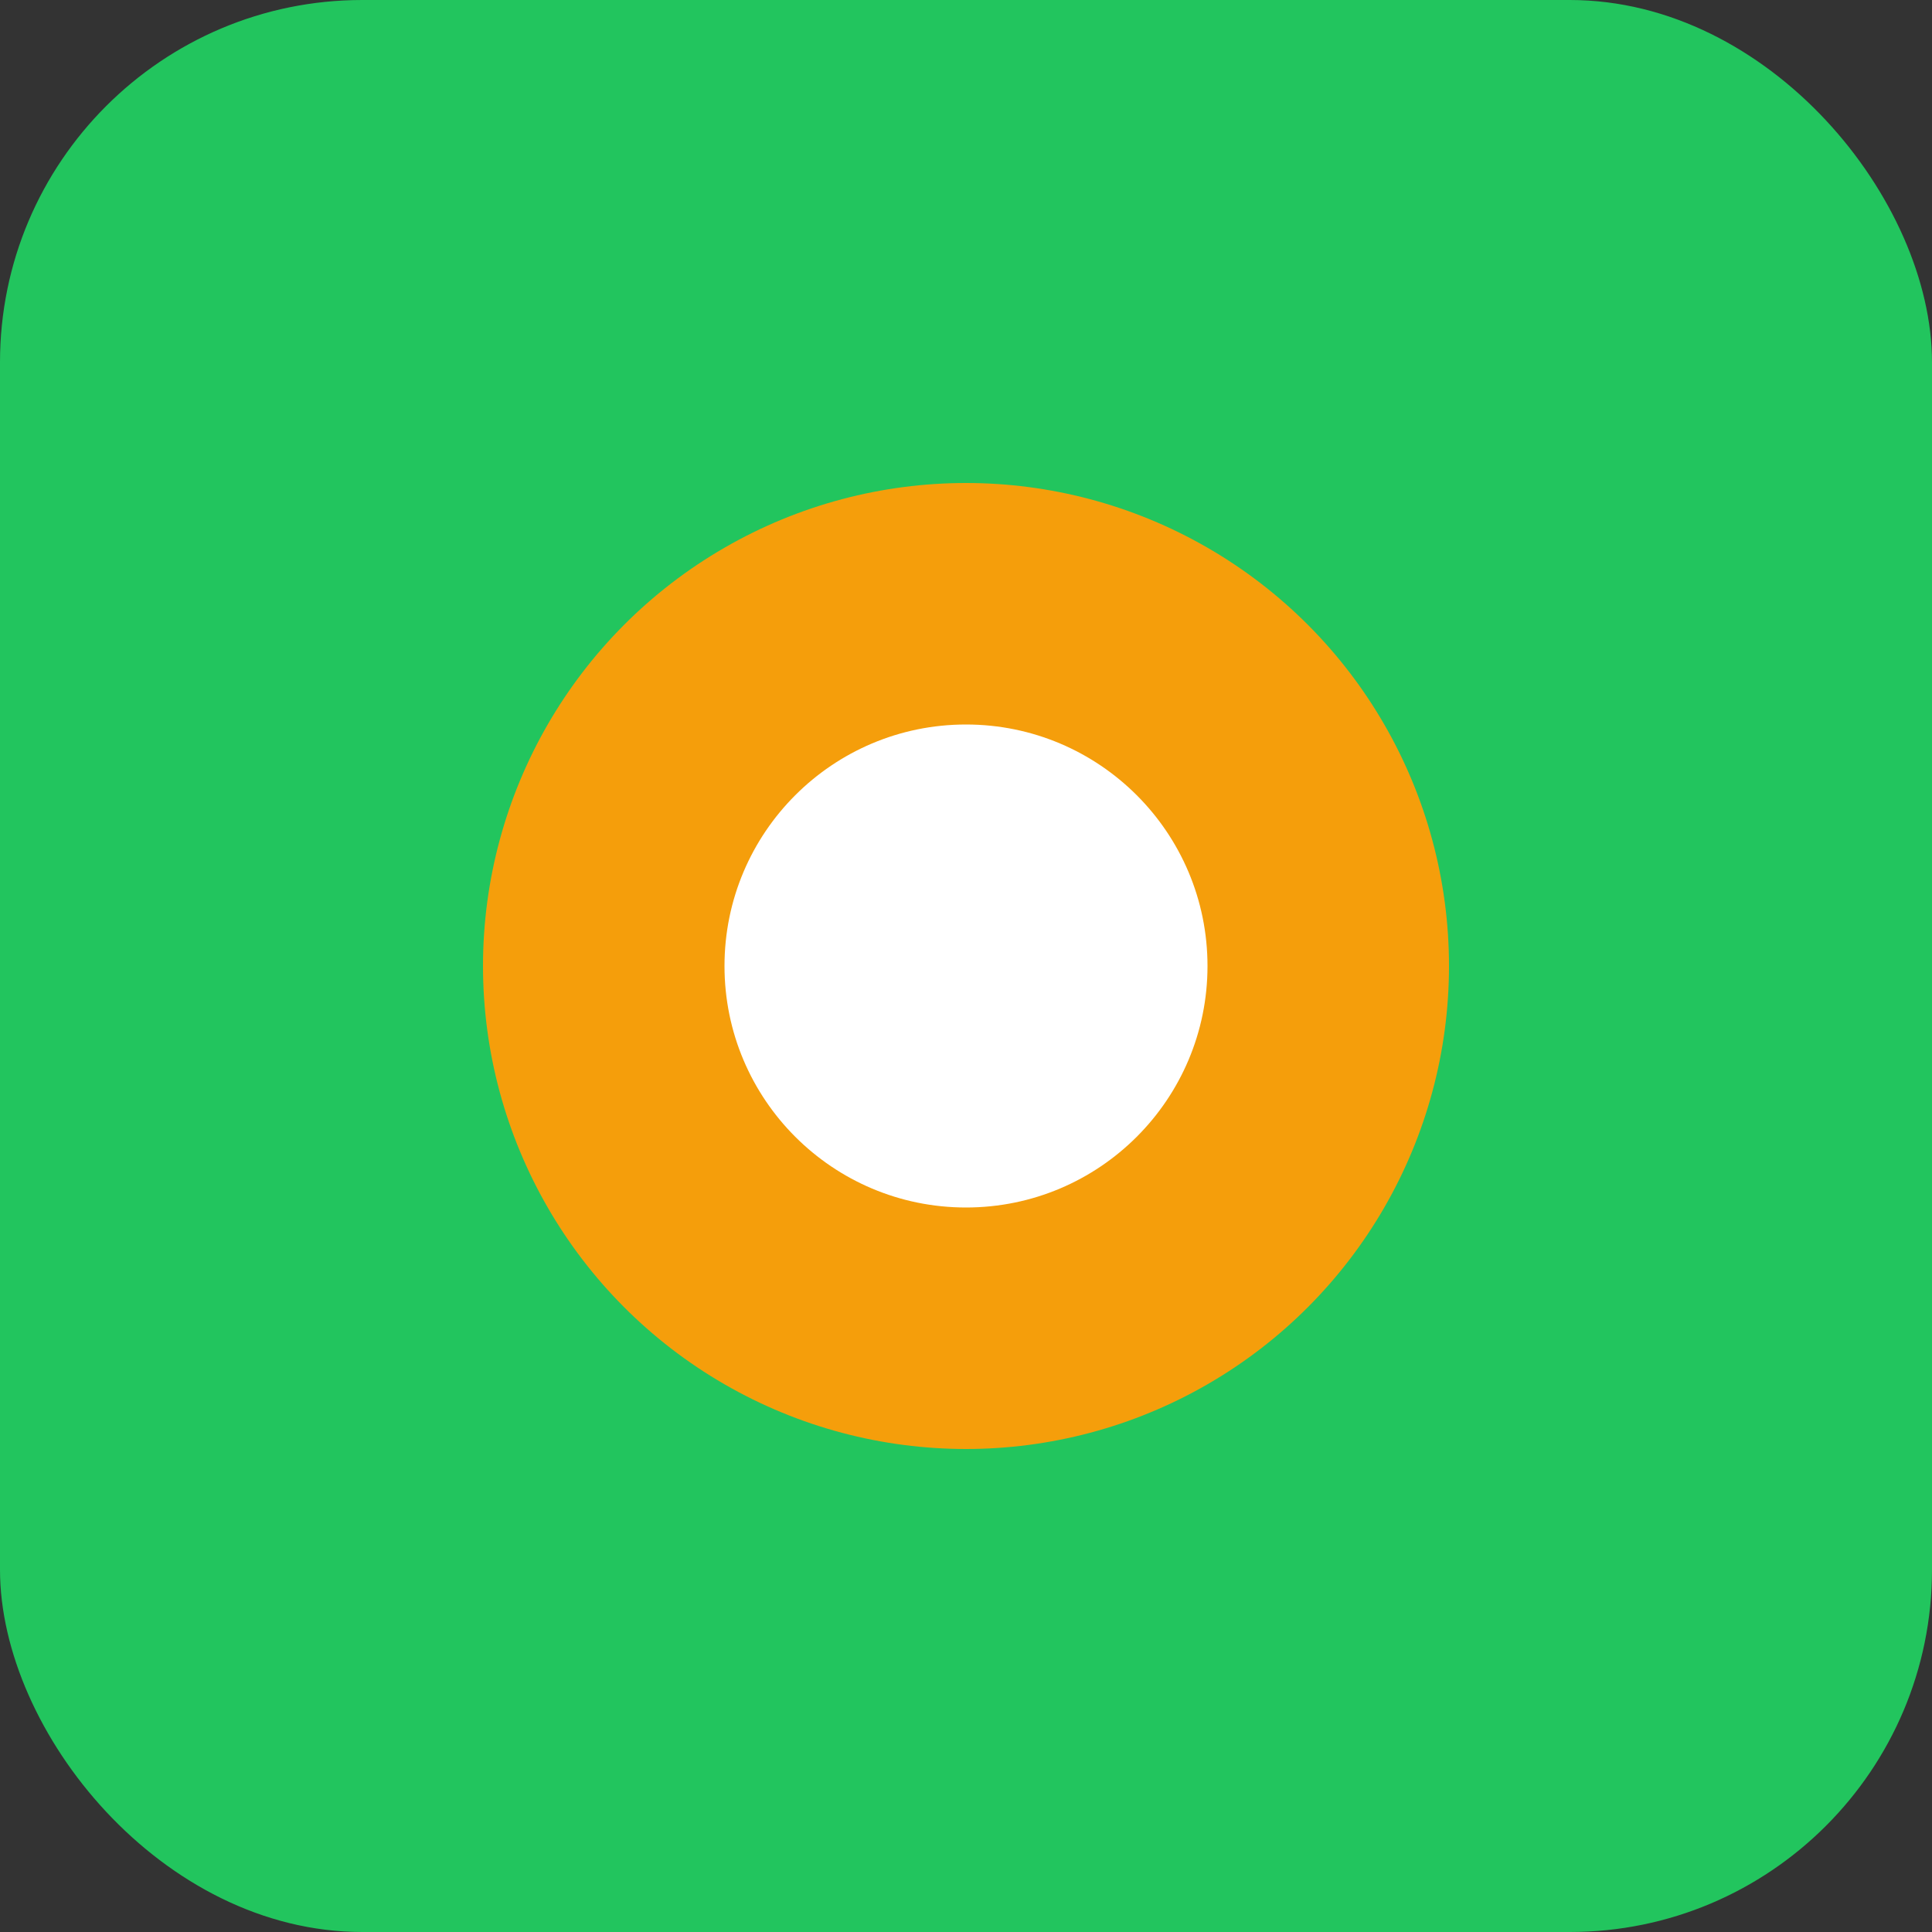 <svg width="32" height="32" viewBox="0 0 32 32" fill="none" xmlns="http://www.w3.org/2000/svg">
  <rect x="0" y="0" width="32" height="32" fill="#333333" stroke="none"/>
  <rect width="32" height="32" rx="6" fill="#22c55e"/>
  <circle cx="16" cy="16" r="8" fill="#f59e0b"/>
  <circle cx="16" cy="16" r="4" fill="#ffffff"/>
</svg>
